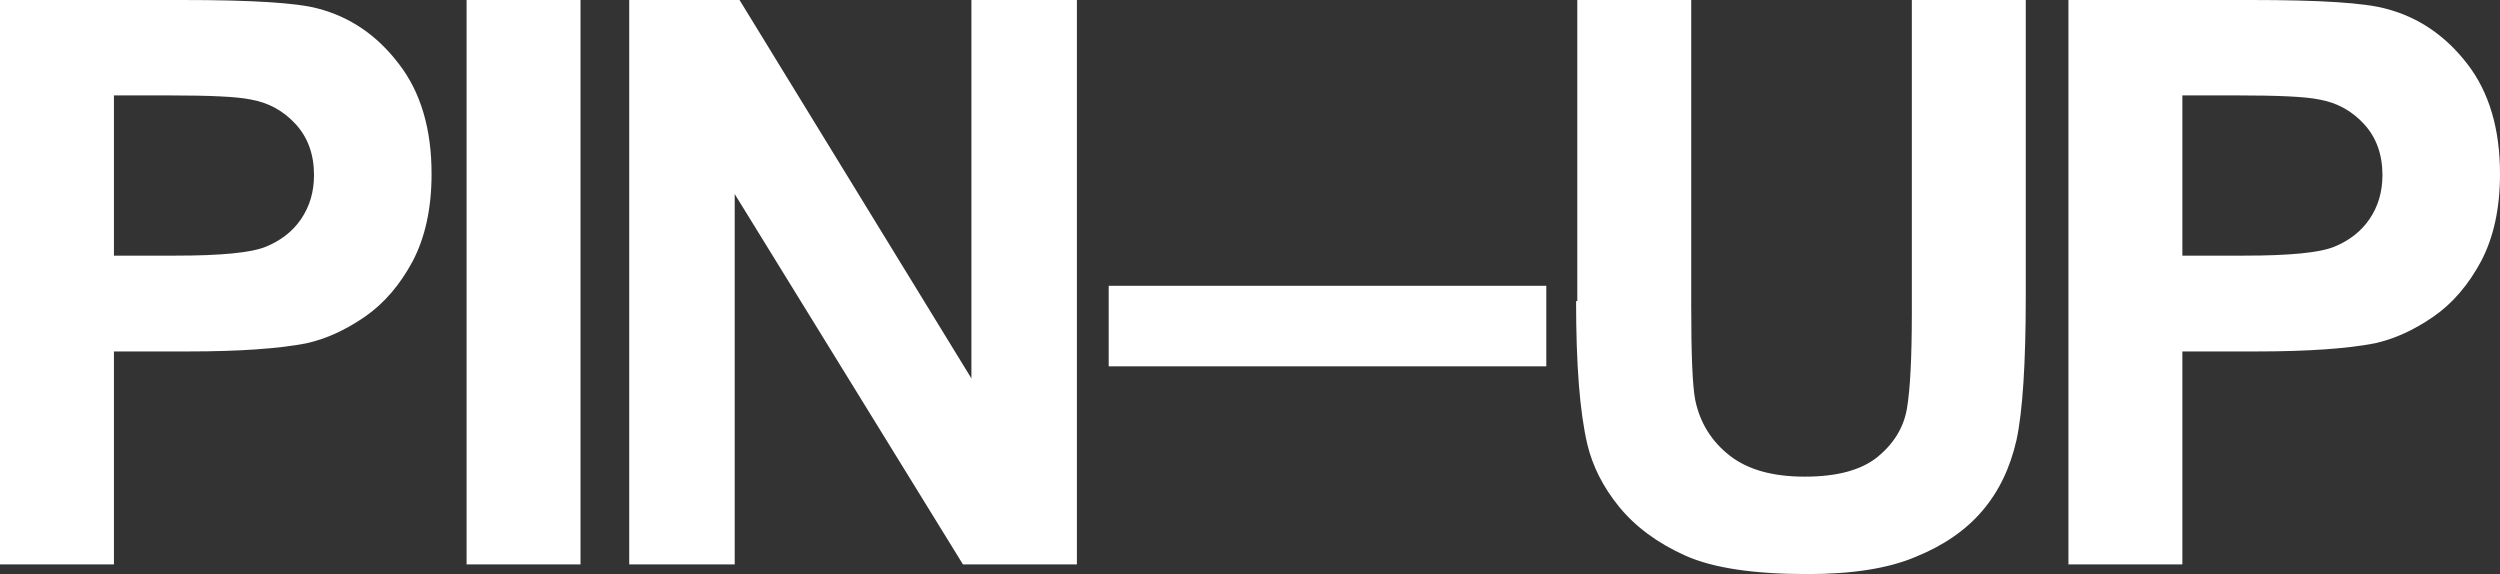 <?xml version="1.0" encoding="utf-8"?>
<!-- Generator: Adobe Illustrator 21.1.0, SVG Export Plug-In . SVG Version: 6.00 Build 0)  -->
<svg version="1.1" id="Layer_1" xmlns="http://www.w3.org/2000/svg" xmlns:xlink="http://www.w3.org/1999/xlink" x="0px" y="0px"
	 viewBox="0 0 621 142.6" style="enable-background:new 0 0 621 142.6;" xml:space="preserve">
<rect x="0" y="0" width="621" height="142.6" fill="#333333" stroke="none"/>
<style type="text/css">
	.Arched_x0020_Green{fill:url(#SVGID_1_);stroke:#FFFFFF;stroke-width:0.25;stroke-miterlimit:1;}
</style>
<linearGradient id="SVGID_1_" gradientUnits="userSpaceOnUse" x1="-520.499" y1="123.303" x2="-519.792" y2="122.596">
	<stop  offset="0" style="stop-color:#2AAA4F"/>
	<stop  offset="0.983" style="stop-color:#1A351C"/>
</linearGradient>
<g>
	<path fill="white" d="M555.7,23.7c10.1,0,16.9,0.3,20.3,1c4.6,0.8,8.3,2.9,11.3,6.2c3,3.3,4.5,7.5,4.5,12.6c0,4.2-1.1,7.8-3.2,10.9
		c-2.1,3.1-5.1,5.4-8.8,6.9c-3.7,1.5-11.2,2.2-22.3,2.2h-15.4V23.7H555.7z M542.1,140.2V87.3h18.4c12.8,0,22.5-0.7,29.3-2
		c5-1.1,9.8-3.3,14.6-6.6c4.8-3.3,8.8-8,11.9-13.8c3.1-5.9,4.7-13.1,4.7-21.7c0-11.2-2.7-20.3-8.1-27.3c-5.4-7-12.1-11.6-20.1-13.7
		C587.5,0.7,576.3,0,559.1,0h-45.3v140.2H542.1z M391.5,74.8c0,15.7,0.9,27.5,2.8,35.6c1.3,5.4,3.9,10.6,7.9,15.5
		c4,4.9,9.5,9,16.4,12.1c6.9,3.1,17,4.6,30.4,4.6c11.1,0,20.1-1.4,26.9-4.3c6.9-2.8,12.4-6.6,16.5-11.4c4.1-4.8,6.9-10.6,8.5-17.6
		c1.5-7,2.3-18.8,2.3-35.7V0h-28.3v77.6c0,11.1-0.4,19-1.2,23.8c-0.8,4.8-3.3,8.8-7.3,12.1c-4.1,3.3-10.1,4.9-18.1,4.9
		c-7.9,0-14.1-1.7-18.6-5.2c-4.5-3.5-7.4-8.1-8.6-13.8c-0.7-3.6-1-11.4-1-23.4V0h-28.3V74.8z M384.1,71H275.4v20h108.7V71z
		 M182.5,140.2v-92l56.7,92h28.3V0h-26.2v94L183.7,0h-27.4v140.2H182.5z M144.2,0h-28.3v140.2h28.3V0z M41.9,23.7
		c10.1,0,16.9,0.3,20.3,1c4.6,0.8,8.3,2.9,11.3,6.2c3,3.3,4.5,7.5,4.5,12.6c0,4.2-1.1,7.8-3.2,10.9c-2.1,3.1-5.1,5.4-8.8,6.9
		c-3.7,1.5-11.2,2.2-22.3,2.2H28.3V23.7H41.9z M28.3,140.2V87.3h18.4c12.8,0,22.5-0.7,29.3-2c5-1.1,9.8-3.3,14.6-6.6
		c4.8-3.3,8.8-8,11.9-13.8c3.1-5.9,4.7-13.1,4.7-21.7c0-11.2-2.7-20.3-8.1-27.3C93.7,8.8,87,4.2,78.9,2.1C73.7,0.7,62.5,0,45.3,0H0
		v140.2H28.3z"/>
</g>
</svg>
